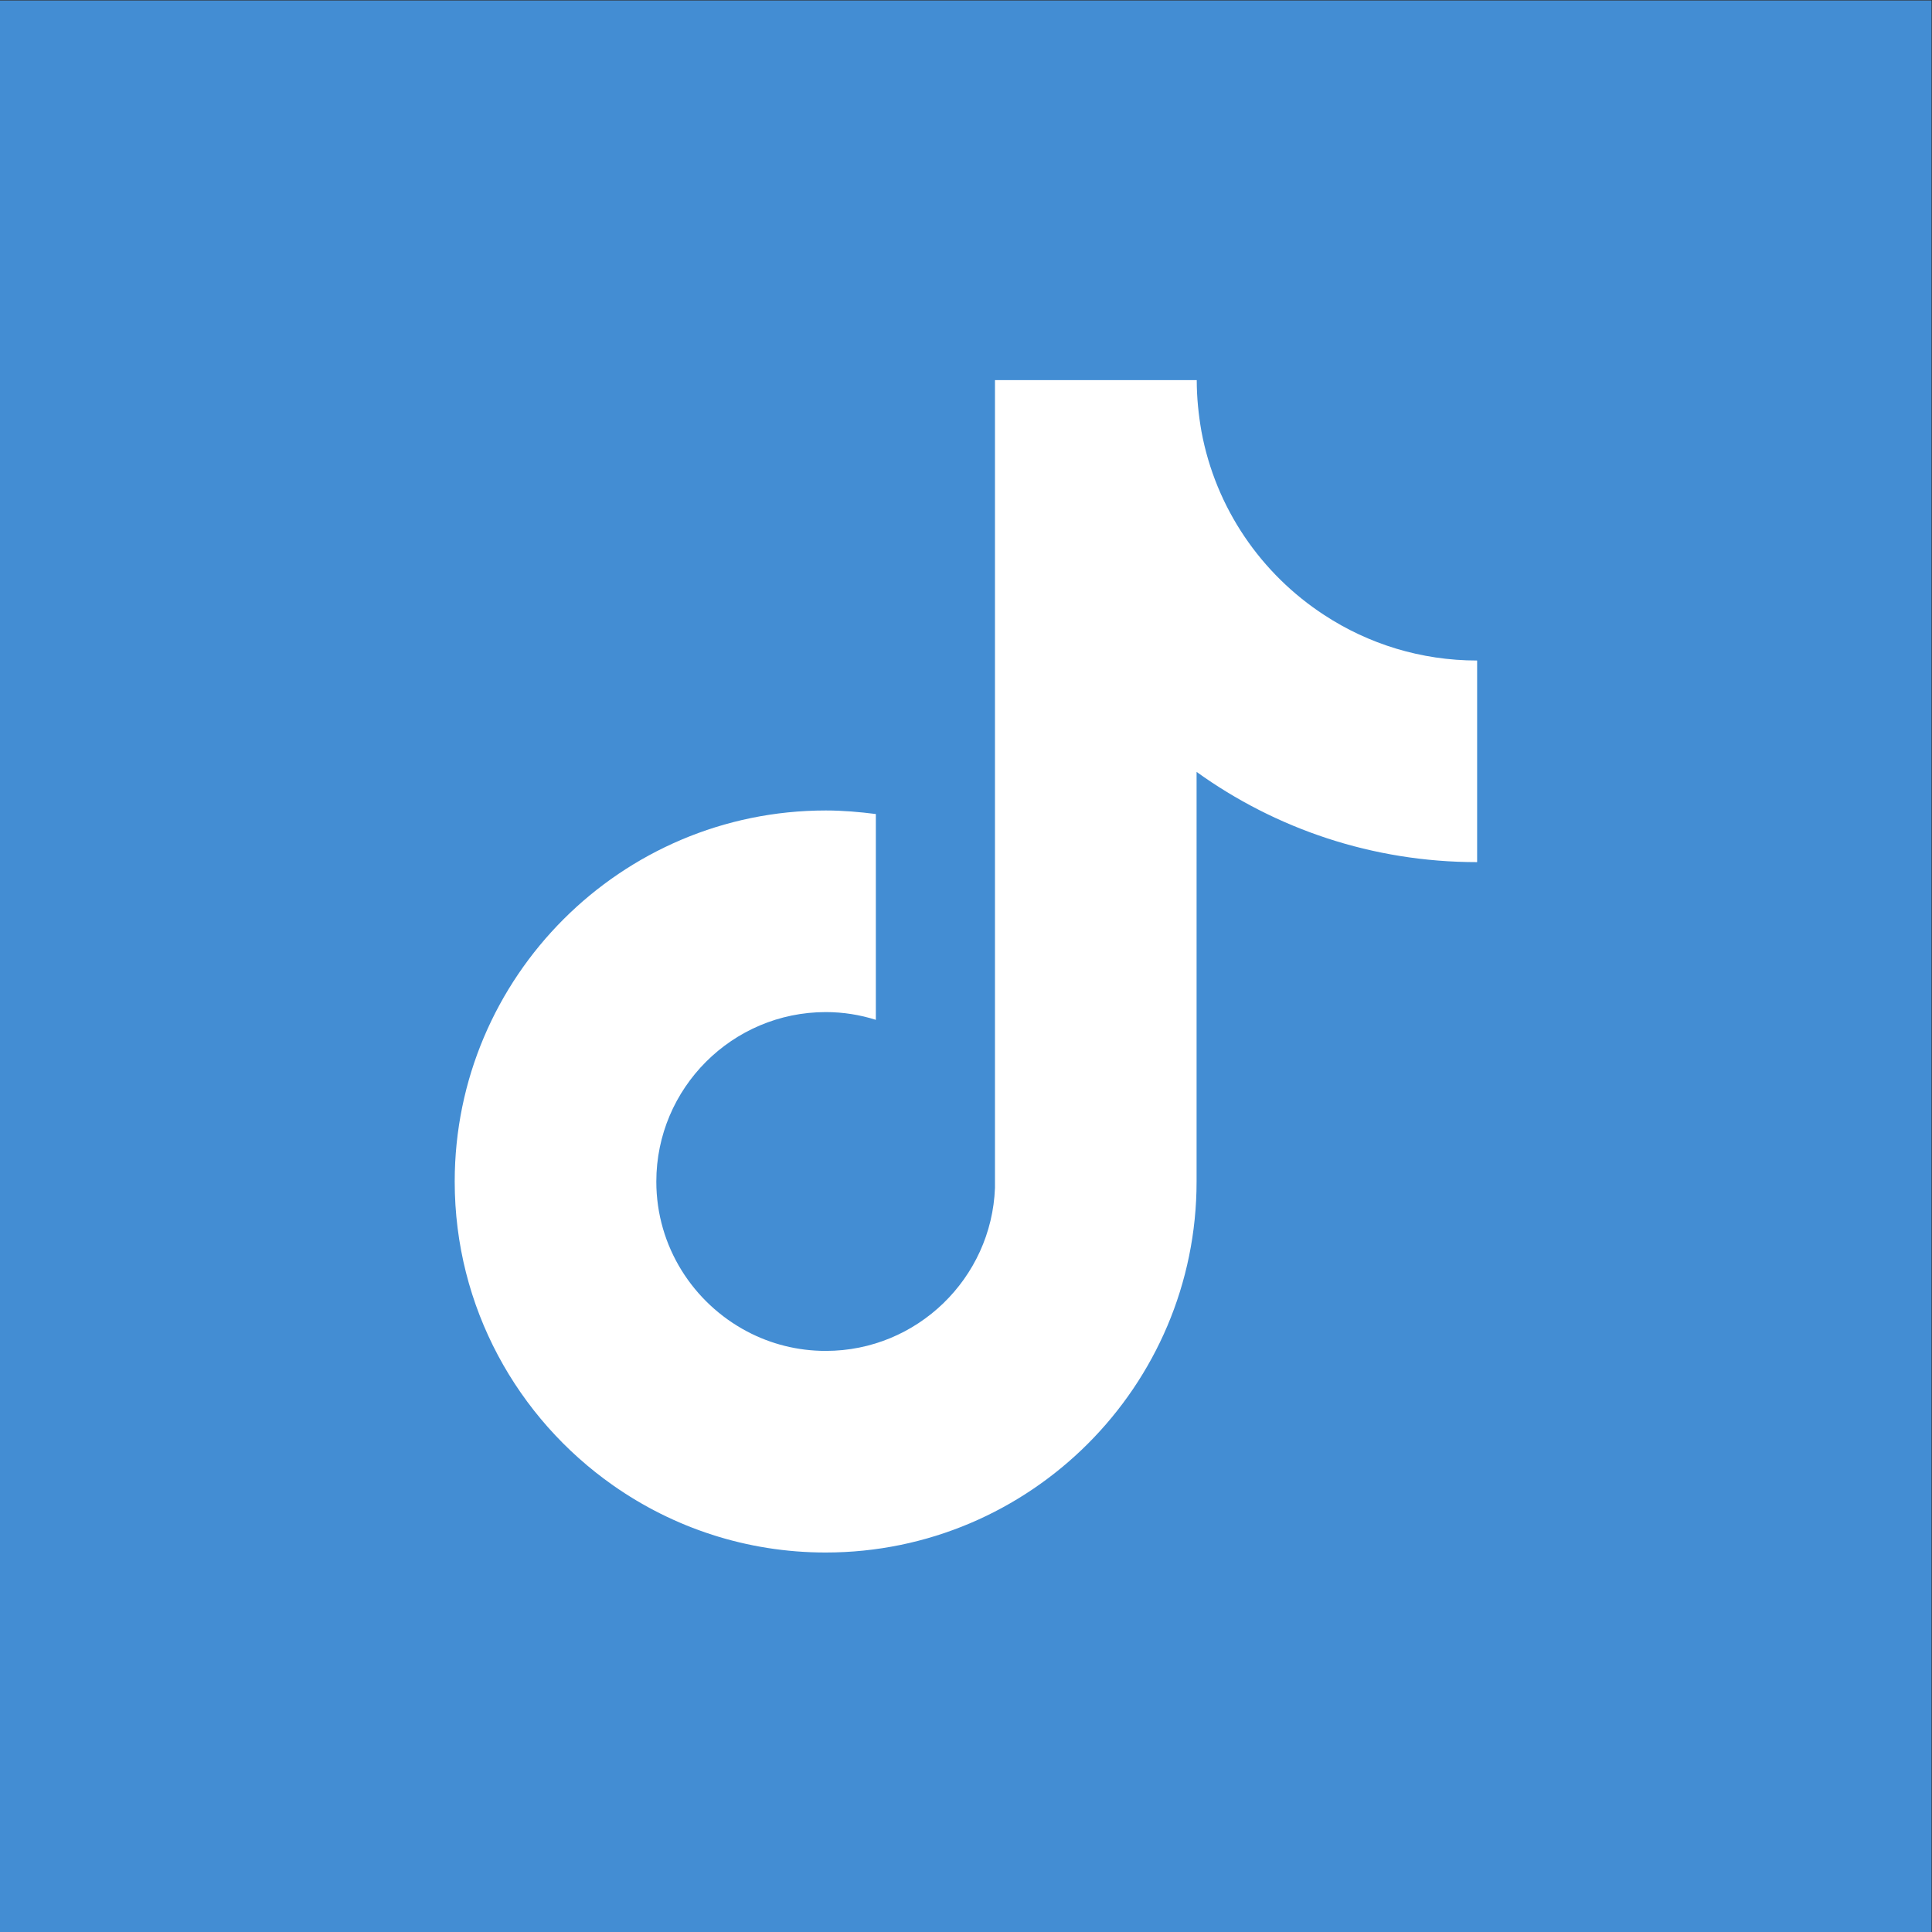 <?xml version="1.0" encoding="UTF-8" standalone="no"?>
<!-- Created with Inkscape (http://www.inkscape.org/) -->

<svg
   version="1.1"
   id="svg2"
   width="682.667"
   height="682.667"
   viewBox="0 0 682.667 682.667"
   sodipodi:docname="icons-novos-redes-menu-lateral_tiktok.eps"
   xmlns:inkscape="http://www.inkscape.org/namespaces/inkscape"
   xmlns:sodipodi="http://sodipodi.sourceforge.net/DTD/sodipodi-0.dtd"
   xmlns="http://www.w3.org/2000/svg"
   xmlns:svg="http://www.w3.org/2000/svg">
  <rect x="0" y="0" width="682.667" height="682.667" fill="#333333" stroke="none"/>
  <defs
     id="defs6" />
  <sodipodi:namedview
     id="namedview4"
     pagecolor="#ffffff"
     bordercolor="#000000"
     borderopacity="0.25"
     inkscape:showpageshadow="2"
     inkscape:pageopacity="0.0"
     inkscape:pagecheckerboard="0"
     inkscape:deskcolor="#d1d1d1" />
  <g
     id="g8"
     inkscape:groupmode="layer"
     inkscape:label="ink_ext_XXXXXX"
     transform="matrix(1.333,0,0,-1.333,0,682.667)">
    <g
       id="g10"
       transform="scale(0.1)">
      <path
         d="M 0,5120 H 5120 V 0 H 0 v 5120"
         style="fill:#438dd3;fill-opacity:1;fill-rule:nonzero;stroke:none"
         id="path12" />
      <path
         d="m 3915.09,2835.98 c -276.83,0 -533.99,88.57 -743.22,239.19 V 1989.21 c 0,-542.55 -441.15,-983.27 -983.27,-983.27 -209.66,0 -403.91,65.9 -563.52,178 -253.73,178 -419.75,472.38 -419.75,805.27 0,542.55 441.15,983.69 983.7,983.69 44.93,0 88.99,-3.85 132.64,-9.41 v -545.55 c -41.93,13.27 -86.44,20.54 -132.64,20.54 -247.75,0 -449.28,-201.53 -449.28,-449.27 0,-172.44 97.99,-322.19 240.9,-397.5 62.47,-32.95 133.07,-51.35 208.38,-51.35 241.75,0 439.43,192.55 448.41,432.16 v 2141.11 h 534.85 c 0,-46.21 4.71,-91.57 12.41,-135.64 37.65,-203.67 158.31,-378.24 326.04,-487.35 116.39,-76.17 255.45,-120.24 404.78,-120.24 v -533.99 0 l -0.43,-0.43"
         style="fill:#ffffff;fill-opacity:1;fill-rule:nonzero;stroke:none"
         id="path14" />
    </g>
  </g>
</svg>
